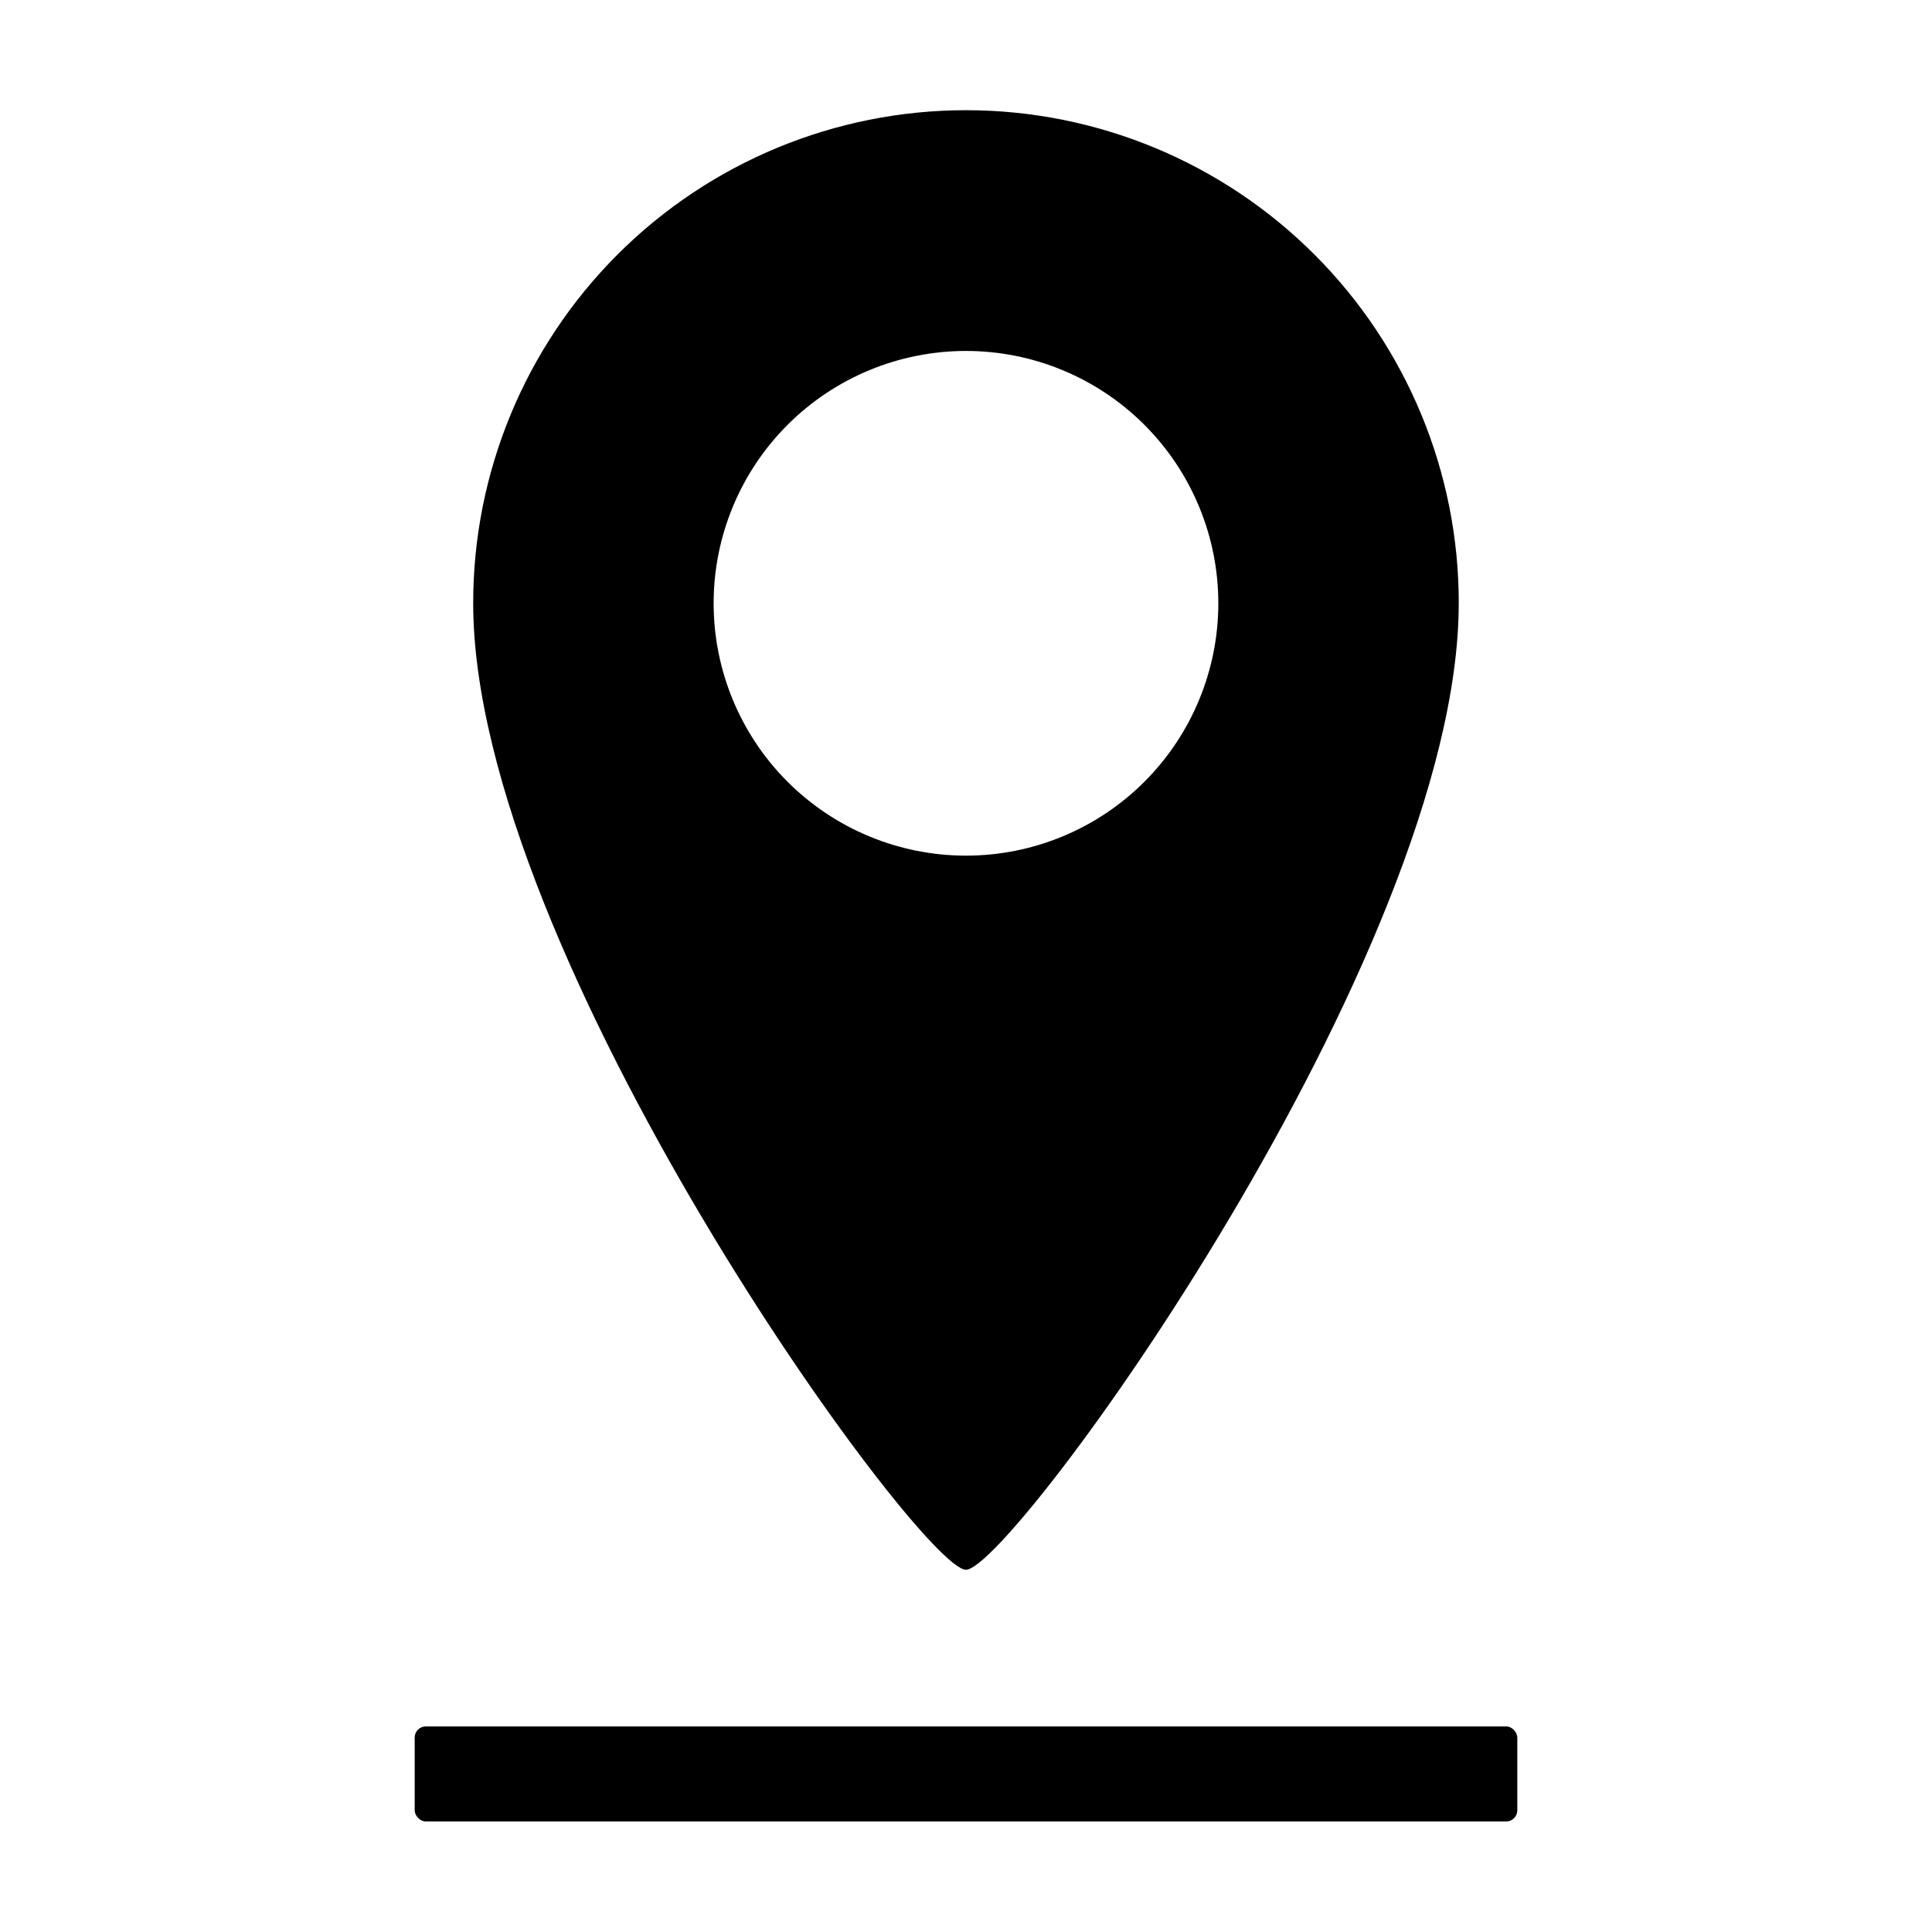 <?xml version="1.0" encoding="UTF-8"?>
<!-- Uploaded to: SVG Repo, www.svgrepo.com, Generator: SVG Repo Mixer Tools -->
<svg fill="#000000" width="800px" height="800px" version="1.1" viewBox="144 144 512 512" xmlns="http://www.w3.org/2000/svg">
 <g>
  <path d="m530.59 303.88c0.023-34.648-13.727-67.887-38.223-92.398-24.492-24.508-57.723-38.277-92.371-38.277-34.652 0-67.879 13.77-92.375 38.277-24.492 24.512-38.242 57.75-38.219 92.398 0 93.062 118.48 256.12 130.59 256.12 12.121 0 130.59-163.06 130.59-256.12zm-197.47 0c0-17.738 7.043-34.746 19.586-47.289 12.543-12.543 29.551-19.586 47.289-19.586 17.734 0 34.746 7.043 47.289 19.586 12.539 12.543 19.586 29.551 19.586 47.289 0 17.738-7.047 34.746-19.586 47.289-12.543 12.539-29.555 19.586-47.289 19.586-17.738 0-34.746-7.047-47.289-19.586-12.539-12.543-19.586-29.551-19.586-47.289z"/>
  <path d="m256.85 601.52h286.3c1.633 0 2.953 1.633 2.953 2.953v19.281c0 1.633-1.324 2.953-2.953 2.953h-286.3c-1.633 0-2.953-1.633-2.953-2.953v-19.281c0-1.633 1.324-2.953 2.953-2.953z"/>
 </g>
</svg>